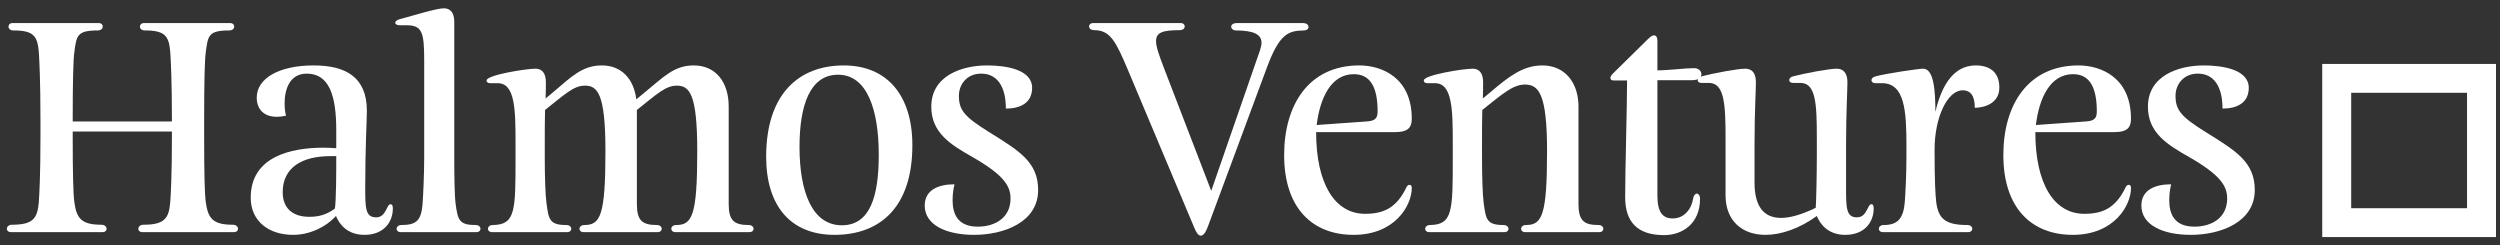 <svg width="153" height="15" viewBox="0 0 153 15" fill="none" xmlns="http://www.w3.org/2000/svg">
<rect x="0" y="0" width="153" height="15" fill="#333333" stroke="none"/>
<path fill-rule="evenodd" clip-rule="evenodd" d="M150.983 5.679H143.893V12.743H150.983V5.679ZM142.121 3.913V14.508H152.755V3.913H142.121Z" fill="white"/>
<path d="M12.494 7.265C12.494 5.007 12.527 3.653 12.594 3.184C12.728 2.198 12.745 1.863 14.016 1.863C14.233 1.863 14.334 1.746 14.334 1.629C14.334 1.512 14.25 1.412 14.083 1.412H8.815C8.647 1.412 8.564 1.512 8.564 1.629C8.564 1.746 8.664 1.863 8.865 1.863C10.119 1.863 10.337 2.214 10.42 3.184C10.454 3.653 10.521 5.007 10.521 7.298V7.432H4.45V7.265C4.45 5.007 4.483 3.653 4.55 3.184C4.684 2.198 4.701 1.863 5.972 1.863C6.189 1.863 6.289 1.746 6.289 1.629C6.289 1.512 6.206 1.412 6.039 1.412H0.77C0.603 1.412 0.52 1.512 0.52 1.629C0.52 1.746 0.62 1.863 0.821 1.863C2.075 1.863 2.292 2.214 2.376 3.184C2.409 3.653 2.476 5.007 2.476 7.298V8.402C2.476 10.71 2.409 11.898 2.376 12.366C2.292 13.353 2.041 13.754 0.737 13.754C0.52 13.754 0.419 13.888 0.419 14.005C0.419 14.105 0.503 14.206 0.67 14.206H6.273C6.44 14.206 6.524 14.105 6.524 14.005C6.524 13.888 6.423 13.754 6.206 13.754C4.985 13.754 4.684 13.369 4.55 12.366C4.483 11.898 4.45 10.677 4.45 8.419V8.051H10.521V8.402C10.521 10.71 10.454 11.898 10.42 12.366C10.337 13.353 10.086 13.754 8.781 13.754C8.564 13.754 8.464 13.888 8.464 14.005C8.464 14.105 8.547 14.206 8.714 14.206H14.317C14.484 14.206 14.568 14.105 14.568 14.005C14.568 13.888 14.467 13.754 14.25 13.754C13.029 13.754 12.728 13.369 12.594 12.366C12.527 11.898 12.494 10.677 12.494 8.419V7.265Z" fill="white"/>
<path d="M20.579 9.071C20.328 9.055 20.077 9.038 19.809 9.038C17.786 9.038 15.344 9.59 15.344 12.098C15.344 13.537 16.448 14.373 17.936 14.373C18.89 14.373 19.876 13.955 20.562 13.219C20.779 13.754 21.281 14.373 22.301 14.373C23.522 14.373 24.041 13.553 24.041 12.767C24.041 12.583 24.007 12.5 23.89 12.5C23.656 12.5 23.639 13.302 23.02 13.302C22.352 13.302 22.352 12.717 22.352 11.446C22.352 8.954 22.452 7.382 22.452 6.78C22.452 4.723 21.164 4.004 19.191 4.004C17.083 4.004 15.712 4.79 15.712 5.977C15.712 6.663 16.13 7.148 16.933 7.148C17.1 7.148 17.284 7.131 17.502 7.081C17.451 6.88 17.418 6.613 17.418 6.328C17.418 5.509 17.702 4.506 18.773 4.506C20.161 4.506 20.579 5.877 20.579 7.967V9.071ZM17.301 11.764C17.301 10.225 18.522 9.556 20.211 9.556H20.579C20.579 10.443 20.579 12.215 20.495 12.767C19.96 13.152 19.508 13.269 18.923 13.269C17.936 13.269 17.301 12.767 17.301 11.764Z" fill="white"/>
<path d="M27.801 1.328C27.801 0.743 27.534 0.508 27.166 0.508C26.697 0.508 25.159 0.993 24.456 1.177C24.272 1.228 24.189 1.311 24.189 1.395C24.189 1.478 24.289 1.545 24.456 1.545H24.874C25.844 1.545 25.961 1.98 25.961 3.719V9.623C25.961 10.744 25.895 12.015 25.861 12.483C25.777 13.47 25.51 13.771 24.573 13.771C24.373 13.771 24.272 13.888 24.272 14.005C24.272 14.105 24.356 14.206 24.523 14.206H29.156C29.323 14.206 29.407 14.105 29.407 14.005C29.407 13.888 29.306 13.771 29.106 13.771C28.119 13.771 28.018 13.486 27.885 12.483C27.818 12.015 27.801 10.744 27.801 9.623V1.328Z" fill="white"/>
<path d="M38.943 6.078C38.792 4.873 38.073 4.004 36.836 4.004C35.632 4.004 34.963 4.706 33.892 5.609L33.391 6.027C33.407 5.676 33.407 5.225 33.407 5.024C33.407 4.439 33.14 4.204 32.772 4.204C32.187 4.204 29.778 4.589 29.778 4.924C29.778 5.007 29.828 5.091 29.996 5.091H30.464C31.534 5.091 31.551 6.73 31.551 8.82V9.623C31.551 12.901 31.551 13.754 30.163 13.771C29.962 13.771 29.862 13.888 29.862 14.005C29.862 14.105 29.945 14.206 30.113 14.206H34.712C34.879 14.206 34.963 14.105 34.963 14.005C34.963 13.888 34.862 13.771 34.645 13.771C33.608 13.771 33.575 13.403 33.441 12.399C33.374 11.931 33.34 10.744 33.34 9.623V8.904C33.34 8.101 33.34 7.282 33.357 6.73C34.545 5.793 35.096 5.241 35.799 5.241C36.568 5.241 37.053 5.726 37.053 9.238C37.053 13.169 36.752 13.771 35.765 13.771C35.565 13.771 35.464 13.888 35.464 14.005C35.464 14.105 35.548 14.206 35.715 14.206H40.248C40.415 14.206 40.498 14.105 40.498 14.005C40.498 13.888 40.398 13.771 40.197 13.771C39.294 13.771 38.977 13.486 38.977 12.483V6.73C40.164 5.793 40.716 5.241 41.418 5.241C42.188 5.241 42.672 5.726 42.672 9.238C42.672 13.169 42.371 13.771 41.385 13.771C41.184 13.771 41.084 13.888 41.084 14.005C41.084 14.105 41.167 14.206 41.335 14.206H45.867C46.034 14.206 46.118 14.105 46.118 14.005C46.118 13.888 46.017 13.771 45.817 13.771C44.914 13.771 44.596 13.486 44.596 12.483V6.512C44.596 5.074 43.843 4.004 42.455 4.004C41.251 4.004 40.599 4.723 39.512 5.609L38.943 6.078Z" fill="white"/>
<path d="M51.07 14.373C53.813 14.373 55.837 12.734 55.837 8.887C55.837 5.827 54.281 4.004 51.639 4.004C48.896 4.004 46.889 5.743 46.889 9.59C46.889 12.65 48.428 14.373 51.07 14.373ZM51.522 13.787C49.699 13.787 48.93 11.73 48.93 8.988C48.93 6.462 49.565 4.572 51.288 4.572C53.077 4.572 53.78 6.73 53.78 9.473C53.78 11.998 53.261 13.787 51.522 13.787Z" fill="white"/>
<path d="M60.406 4.004C58.885 4.004 56.995 4.623 56.995 6.529C56.995 8.151 58.215 8.871 59.537 9.623C61.427 10.71 61.845 11.379 61.845 12.149C61.845 13.336 60.891 13.871 59.838 13.871C58.567 13.871 58.299 13.035 58.299 12.265C58.299 11.864 58.349 11.546 58.416 11.279C57.413 11.279 56.593 11.63 56.593 12.583C56.593 13.737 57.848 14.373 59.62 14.373C61.427 14.373 63.534 13.604 63.534 11.63C63.534 9.907 62.363 9.222 60.507 8.068C59.035 7.148 58.684 6.747 58.684 5.86C58.684 5.158 59.185 4.506 60.038 4.506C61.493 4.506 61.56 6.144 61.56 6.646C62.447 6.646 63.166 6.295 63.166 5.375C63.166 4.238 61.527 4.004 60.406 4.004Z" fill="white"/>
<path d="M73.091 13.938C73.225 14.272 73.358 14.423 73.492 14.423C73.643 14.423 73.793 14.222 73.927 13.854L77.539 4.121C78.309 2.047 78.861 1.88 79.797 1.863C79.981 1.863 80.082 1.763 80.082 1.646C80.082 1.529 79.981 1.412 79.73 1.412H75.7C75.449 1.412 75.349 1.529 75.349 1.629C75.349 1.746 75.466 1.863 75.633 1.863C76.77 1.863 77.205 2.131 77.205 2.616C77.205 2.733 77.171 2.883 77.121 3.051L74.128 11.68L71.218 4.121C70.933 3.368 70.749 2.867 70.749 2.515C70.749 1.98 71.168 1.846 72.188 1.846C72.405 1.846 72.505 1.729 72.505 1.612C72.505 1.512 72.422 1.412 72.255 1.412H66.903C66.736 1.412 66.652 1.512 66.652 1.612C66.652 1.729 66.752 1.846 66.97 1.846C67.973 1.846 68.308 2.582 69.06 4.355L73.091 13.938Z" fill="white"/>
<path d="M86.4 11.513C86.4 11.396 86.367 11.312 86.266 11.312C86.2 11.312 86.133 11.346 86.083 11.446C85.464 12.734 84.678 13.085 83.54 13.085C81.701 13.085 80.547 11.262 80.547 8.085H85.38C86.099 8.085 86.4 7.867 86.4 7.265C86.4 4.756 84.577 4.004 83.189 4.004C80.112 4.004 78.59 6.395 78.59 9.489C78.59 12.767 80.346 14.373 82.838 14.373C85.397 14.373 86.4 12.55 86.4 11.513ZM82.855 4.539C83.825 4.539 84.31 5.275 84.31 6.813C84.31 7.181 84.21 7.399 83.658 7.432L80.58 7.65C80.781 6.011 81.45 4.539 82.855 4.539Z" fill="white"/>
<path d="M90.749 6.027C90.766 5.676 90.766 5.225 90.766 5.024C90.766 4.439 90.498 4.204 90.13 4.204C89.545 4.204 87.137 4.589 87.137 4.924C87.137 5.007 87.187 5.091 87.354 5.091H87.823C88.893 5.091 88.91 6.73 88.91 8.82V9.623C88.91 12.901 88.91 13.754 87.522 13.771C87.321 13.771 87.221 13.888 87.221 14.005C87.221 14.105 87.304 14.206 87.471 14.206H92.07C92.238 14.206 92.321 14.105 92.321 14.005C92.321 13.888 92.221 13.771 92.004 13.771C90.967 13.771 90.933 13.403 90.799 12.399C90.733 11.931 90.699 10.744 90.699 9.623V8.904C90.699 8.101 90.699 7.282 90.716 6.73C91.903 5.793 92.572 5.174 93.325 5.174C94.161 5.174 94.68 5.726 94.68 9.238C94.68 13.169 94.378 13.771 93.392 13.771C93.191 13.771 93.091 13.888 93.091 14.005C93.091 14.105 93.174 14.206 93.341 14.206H97.874C98.041 14.206 98.125 14.105 98.125 14.005C98.125 13.888 98.024 13.771 97.824 13.771C96.921 13.771 96.603 13.486 96.603 12.483V6.512C96.603 5.074 95.783 4.004 94.395 4.004C93.191 4.004 92.321 4.706 91.251 5.609L90.749 6.027Z" fill="white"/>
<path d="M101.433 2.499C101.433 2.264 101.35 2.164 101.216 2.164C101.115 2.164 101.015 2.248 100.865 2.382L98.74 4.472C98.607 4.606 98.557 4.689 98.557 4.773C98.557 4.873 98.624 4.924 98.757 4.924H99.577C99.577 6.529 99.46 10.359 99.46 12.065C99.46 13.57 100.196 14.389 101.835 14.389C102.988 14.389 104.042 13.67 104.042 12.165C104.042 11.964 103.942 11.847 103.841 11.847C103.758 11.847 103.657 11.948 103.624 12.132C103.507 12.851 103.039 13.369 102.37 13.369C101.751 13.369 101.433 12.985 101.433 11.964V4.907H103.574C103.958 4.907 104.126 4.723 104.126 4.539C104.126 4.355 103.958 4.171 103.674 4.171C103.122 4.171 102.136 4.305 101.433 4.305V2.499Z" fill="white"/>
<path d="M111.19 13.219C111.407 13.754 111.909 14.373 112.929 14.373C114.15 14.373 114.669 13.553 114.669 12.767C114.669 12.583 114.635 12.5 114.518 12.5C114.284 12.5 114.267 13.302 113.648 13.302C112.979 13.302 112.979 12.717 112.979 11.446V8.904C112.979 6.813 113.063 5.609 113.063 5.024C113.063 4.439 112.779 4.204 112.411 4.204C111.943 4.204 110.421 4.489 109.735 4.673C109.551 4.723 109.501 4.823 109.501 4.907C109.501 4.991 109.568 5.074 109.735 5.074H110.187C111.14 5.074 111.19 6.379 111.19 8.469V9.506C111.19 10.627 111.157 12.249 111.123 12.717C110.27 13.135 109.551 13.336 108.999 13.336C107.895 13.336 107.377 12.567 107.377 11.178V8.904C107.377 6.813 107.461 5.609 107.461 5.024C107.461 4.439 107.193 4.204 106.808 4.204C106.34 4.204 104.818 4.489 104.132 4.673C103.948 4.723 103.898 4.823 103.898 4.907C103.898 4.991 103.965 5.074 104.132 5.074H104.584C105.537 5.074 105.604 6.379 105.604 8.469V11.948C105.604 13.52 106.624 14.373 108.046 14.373C108.982 14.373 110.103 14.005 111.19 13.219Z" fill="white"/>
<path d="M118.446 6.847C118.446 5.442 118.329 4.204 117.694 4.204C117.426 4.204 115.469 4.489 114.784 4.673C114.6 4.723 114.533 4.823 114.533 4.907C114.533 5.007 114.616 5.091 114.784 5.091H115.185C116.573 5.091 116.674 6.813 116.674 8.904V9.623C116.674 10.744 116.607 11.898 116.573 12.366C116.49 13.353 116.155 13.771 115.285 13.771C115.085 13.771 114.984 13.888 114.984 14.005C114.984 14.105 115.068 14.206 115.235 14.206H120.453C120.62 14.206 120.704 14.105 120.704 14.005C120.704 13.888 120.604 13.771 120.403 13.771C119.032 13.771 118.63 13.369 118.496 12.366C118.446 11.898 118.396 11.178 118.396 9.155C118.396 7.181 119.182 5.526 120.119 5.526C120.838 5.526 120.855 6.295 120.855 6.596C121.356 6.596 122.36 6.379 122.36 5.358C122.36 4.422 121.774 4.004 120.921 4.004C120.018 4.004 118.981 4.539 118.446 6.847Z" fill="white"/>
<path d="M130.416 11.513C130.416 11.396 130.382 11.312 130.282 11.312C130.215 11.312 130.148 11.346 130.098 11.446C129.479 12.734 128.693 13.085 127.556 13.085C125.716 13.085 124.562 11.262 124.562 8.085H129.395C130.115 8.085 130.416 7.867 130.416 7.265C130.416 4.756 128.593 4.004 127.205 4.004C124.127 4.004 122.605 6.395 122.605 9.489C122.605 12.767 124.361 14.373 126.853 14.373C129.412 14.373 130.416 12.55 130.416 11.513ZM126.87 4.539C127.84 4.539 128.325 5.275 128.325 6.813C128.325 7.181 128.225 7.399 127.673 7.432L124.596 7.65C124.796 6.011 125.465 4.539 126.87 4.539Z" fill="white"/>
<path d="M134.865 4.004C133.343 4.004 131.453 4.623 131.453 6.529C131.453 8.151 132.674 8.871 133.995 9.623C135.885 10.71 136.303 11.379 136.303 12.149C136.303 13.336 135.35 13.871 134.296 13.871C133.025 13.871 132.758 13.035 132.758 12.265C132.758 11.864 132.808 11.546 132.875 11.279C131.871 11.279 131.052 11.63 131.052 12.583C131.052 13.737 132.306 14.373 134.079 14.373C135.885 14.373 137.992 13.604 137.992 11.63C137.992 9.907 136.822 9.222 134.965 8.068C133.493 7.148 133.142 6.747 133.142 5.86C133.142 5.158 133.644 4.506 134.497 4.506C135.952 4.506 136.019 6.144 136.019 6.646C136.905 6.646 137.624 6.295 137.624 5.375C137.624 4.238 135.985 4.004 134.865 4.004Z" fill="white"/>
</svg>
